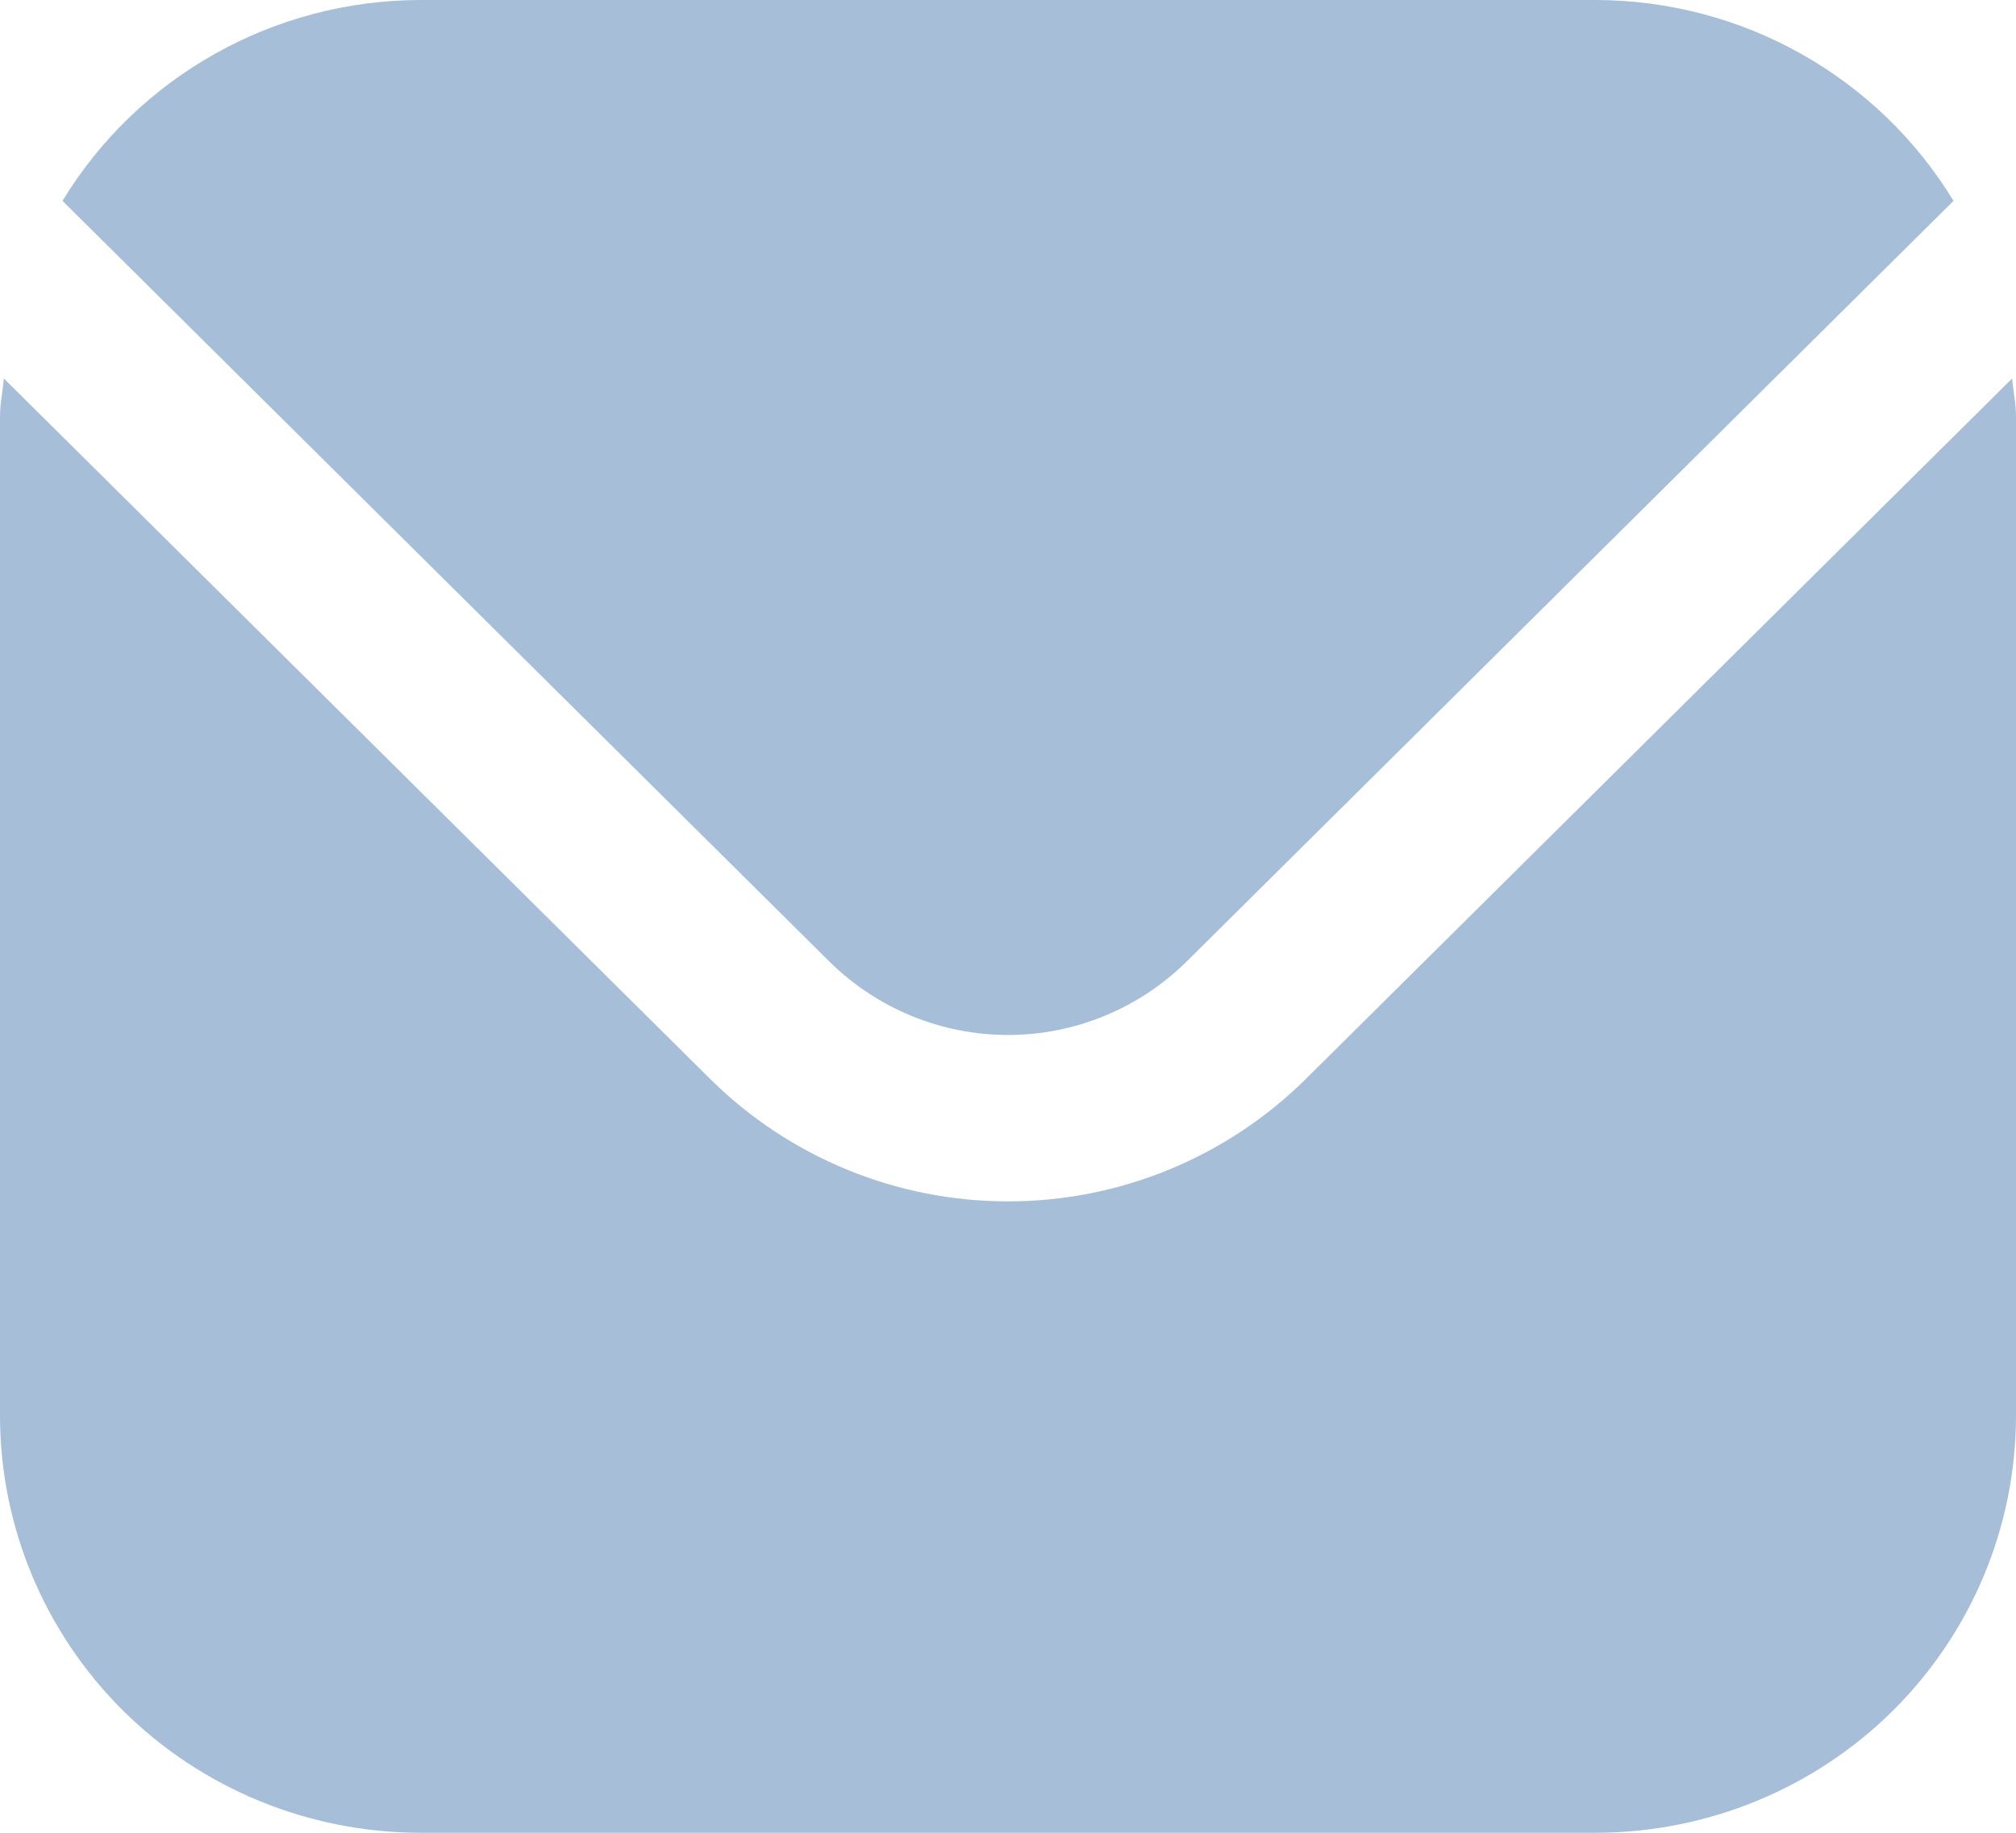 <svg width="11" height="10" viewBox="0 0 11 10" fill="none" xmlns="http://www.w3.org/2000/svg">
<path d="M10.979 2.065L7.121 5.891C6.69 6.316 6.108 6.555 5.5 6.555C4.892 6.555 4.31 6.316 3.879 5.891L0.021 2.065C0.015 2.136 0 2.201 0 2.273V7.727C0.001 8.33 0.242 8.907 0.672 9.334C1.102 9.76 1.684 9.999 2.292 10H8.708C9.316 9.999 9.898 9.76 10.328 9.334C10.758 8.907 10.999 8.33 11 7.727V2.273C11 2.201 10.985 2.136 10.979 2.065Z" fill="#A6BED8"/>
<path d="M6.473 5.248L10.659 1.096C10.456 0.762 10.17 0.486 9.828 0.294C9.487 0.102 9.101 0.001 8.708 0H2.292C1.899 0.001 1.513 0.102 1.172 0.294C0.83 0.486 0.544 0.762 0.341 1.096L4.527 5.248C4.786 5.503 5.135 5.647 5.5 5.647C5.865 5.647 6.214 5.503 6.473 5.248Z" fill="#A6BED8"/>
</svg>

